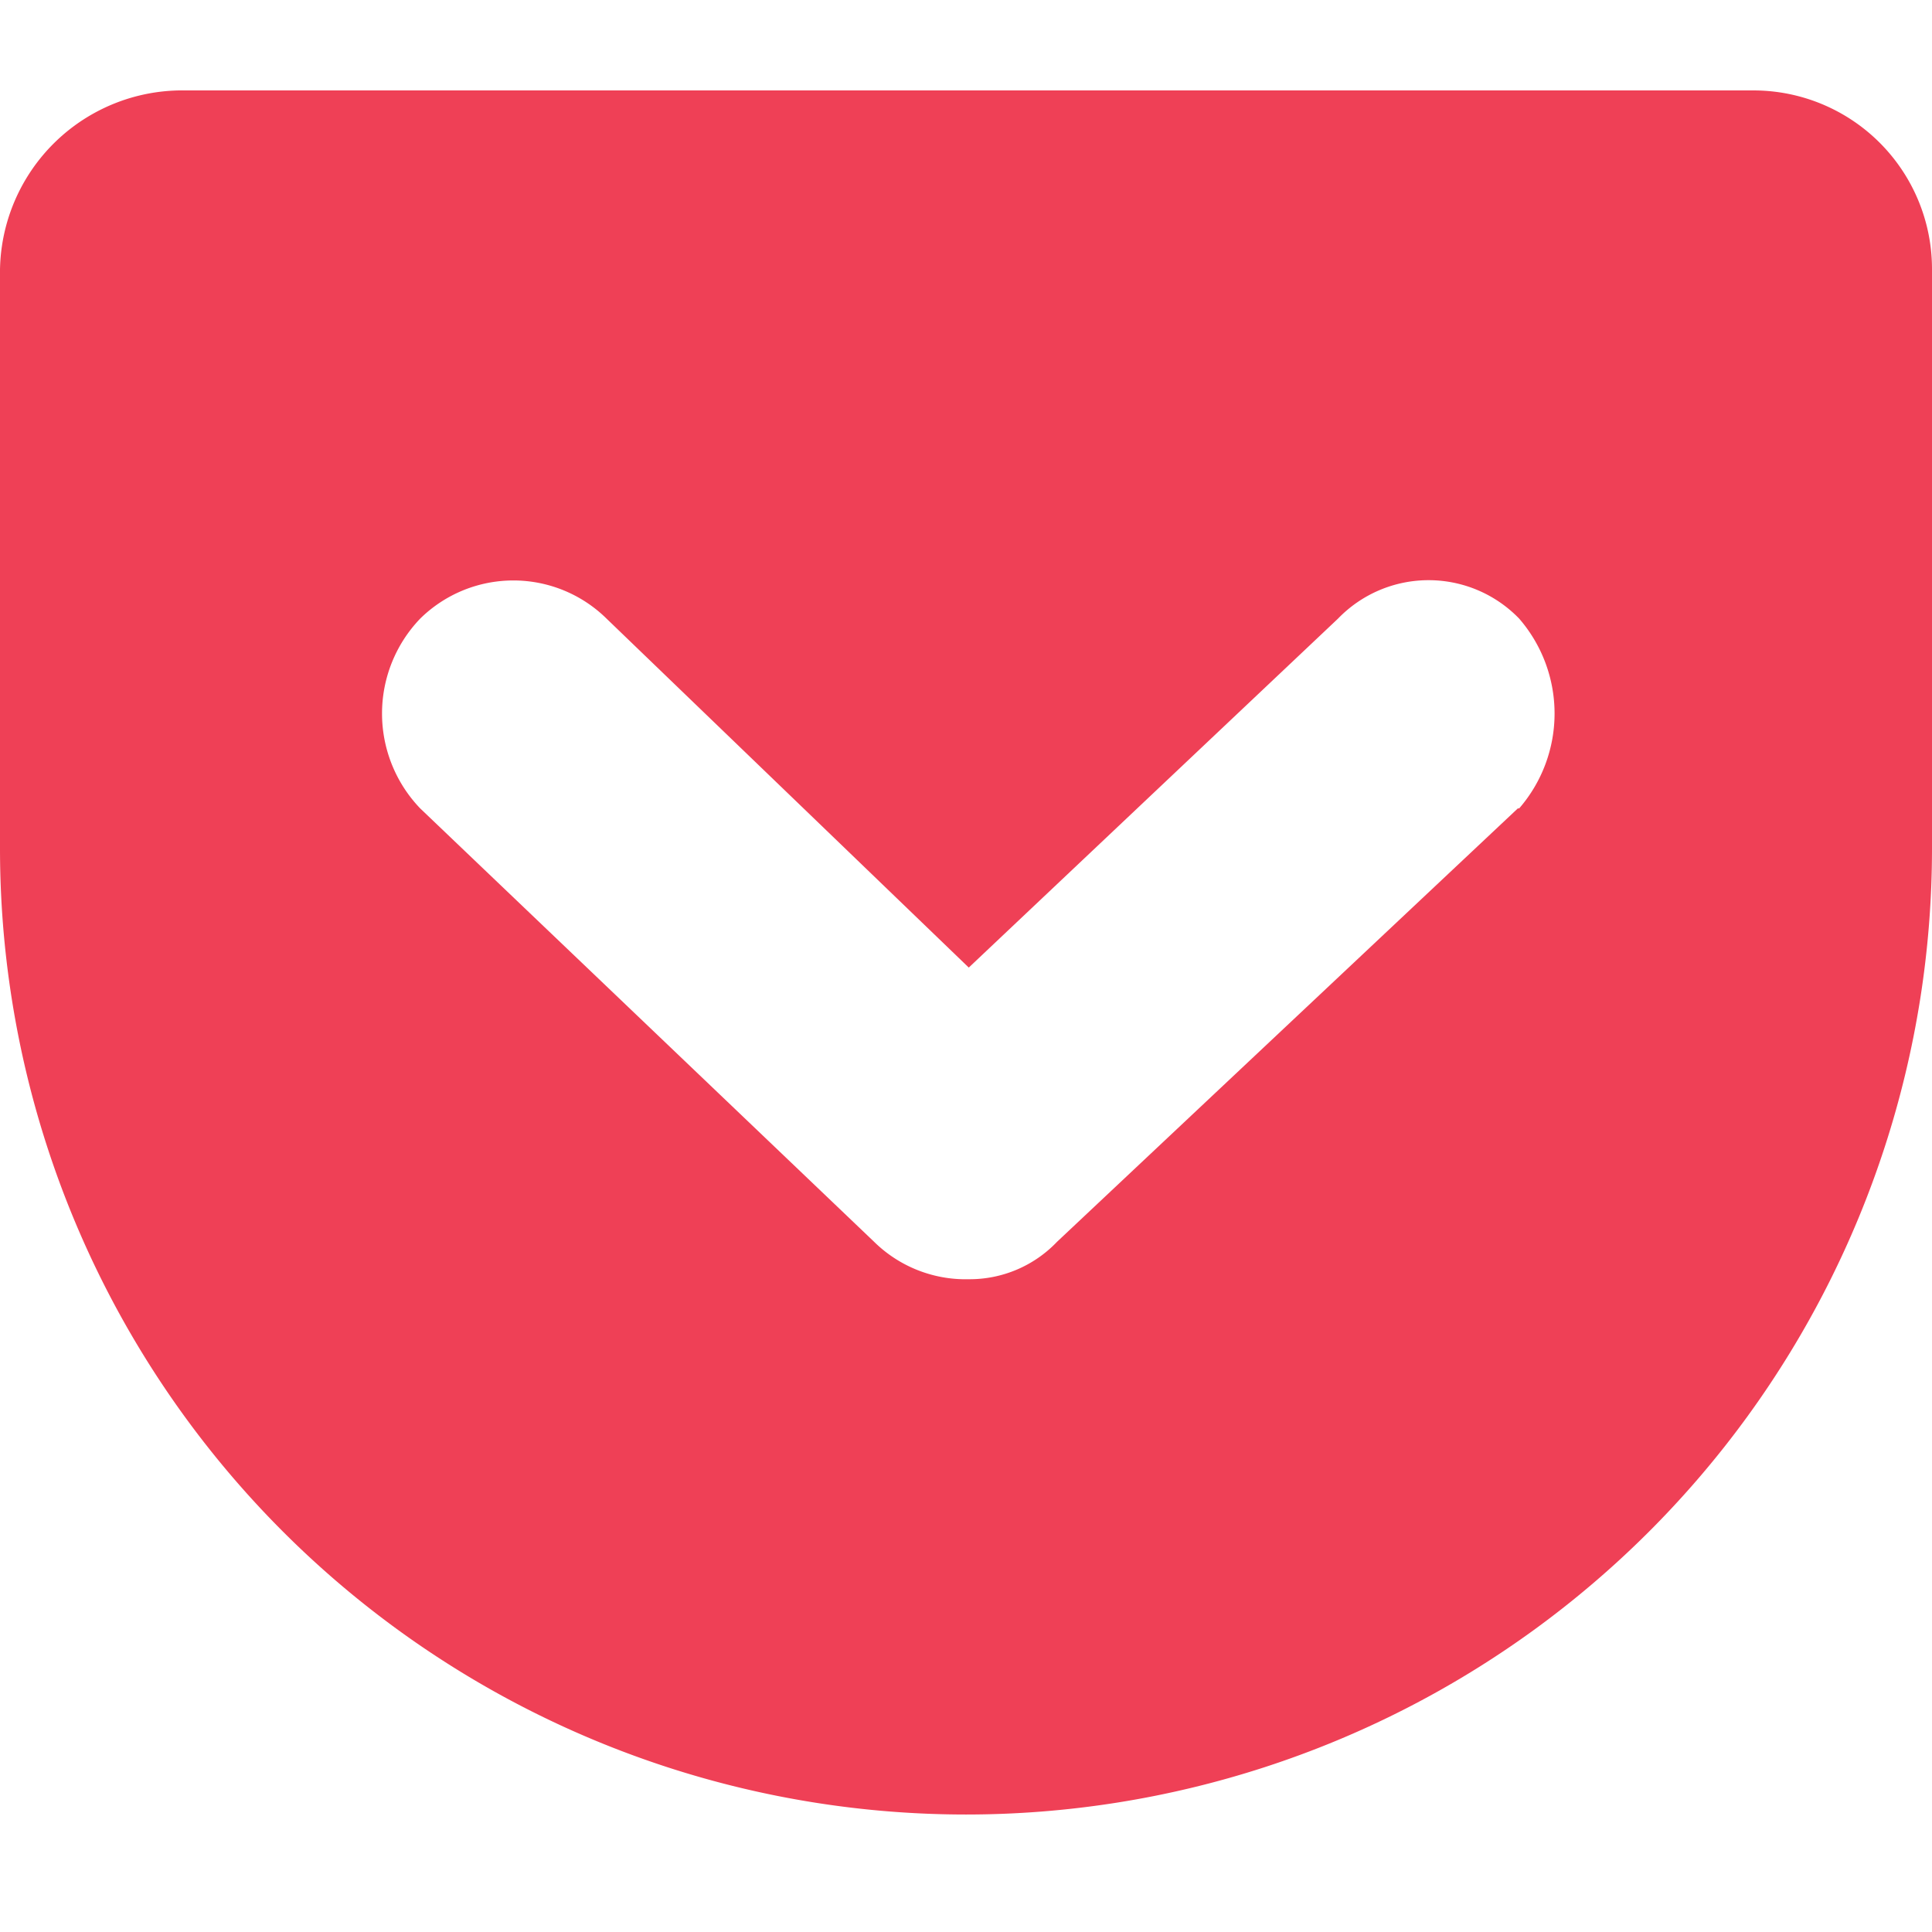 <svg xmlns="http://www.w3.org/2000/svg" width="16" height="16" viewBox="0 0 16 16"><rect width="16" height="16" fill="#fff" opacity="0"/><path d="M12.57,5.946,8.754,9.535a1,1,0,0,1-.73.31,1.08,1.08,0,0,1-.785-.31L3.48,5.946a1.135,1.135,0,0,1,0-1.572,1.1,1.1,0,0,1,1.543,0l3,2.89,3.058-2.89a1.043,1.043,0,0,1,1.5,0,1.2,1.2,0,0,1,0,1.572M14.5,0H1.543A1.51,1.51,0,0,0,0,1.484V6.278a8,8,0,0,0,16,0V1.484A1.479,1.479,0,0,0,14.5,0" transform="translate(0 0.749)" fill="#ef4056" fill-rule="evenodd"/></svg>